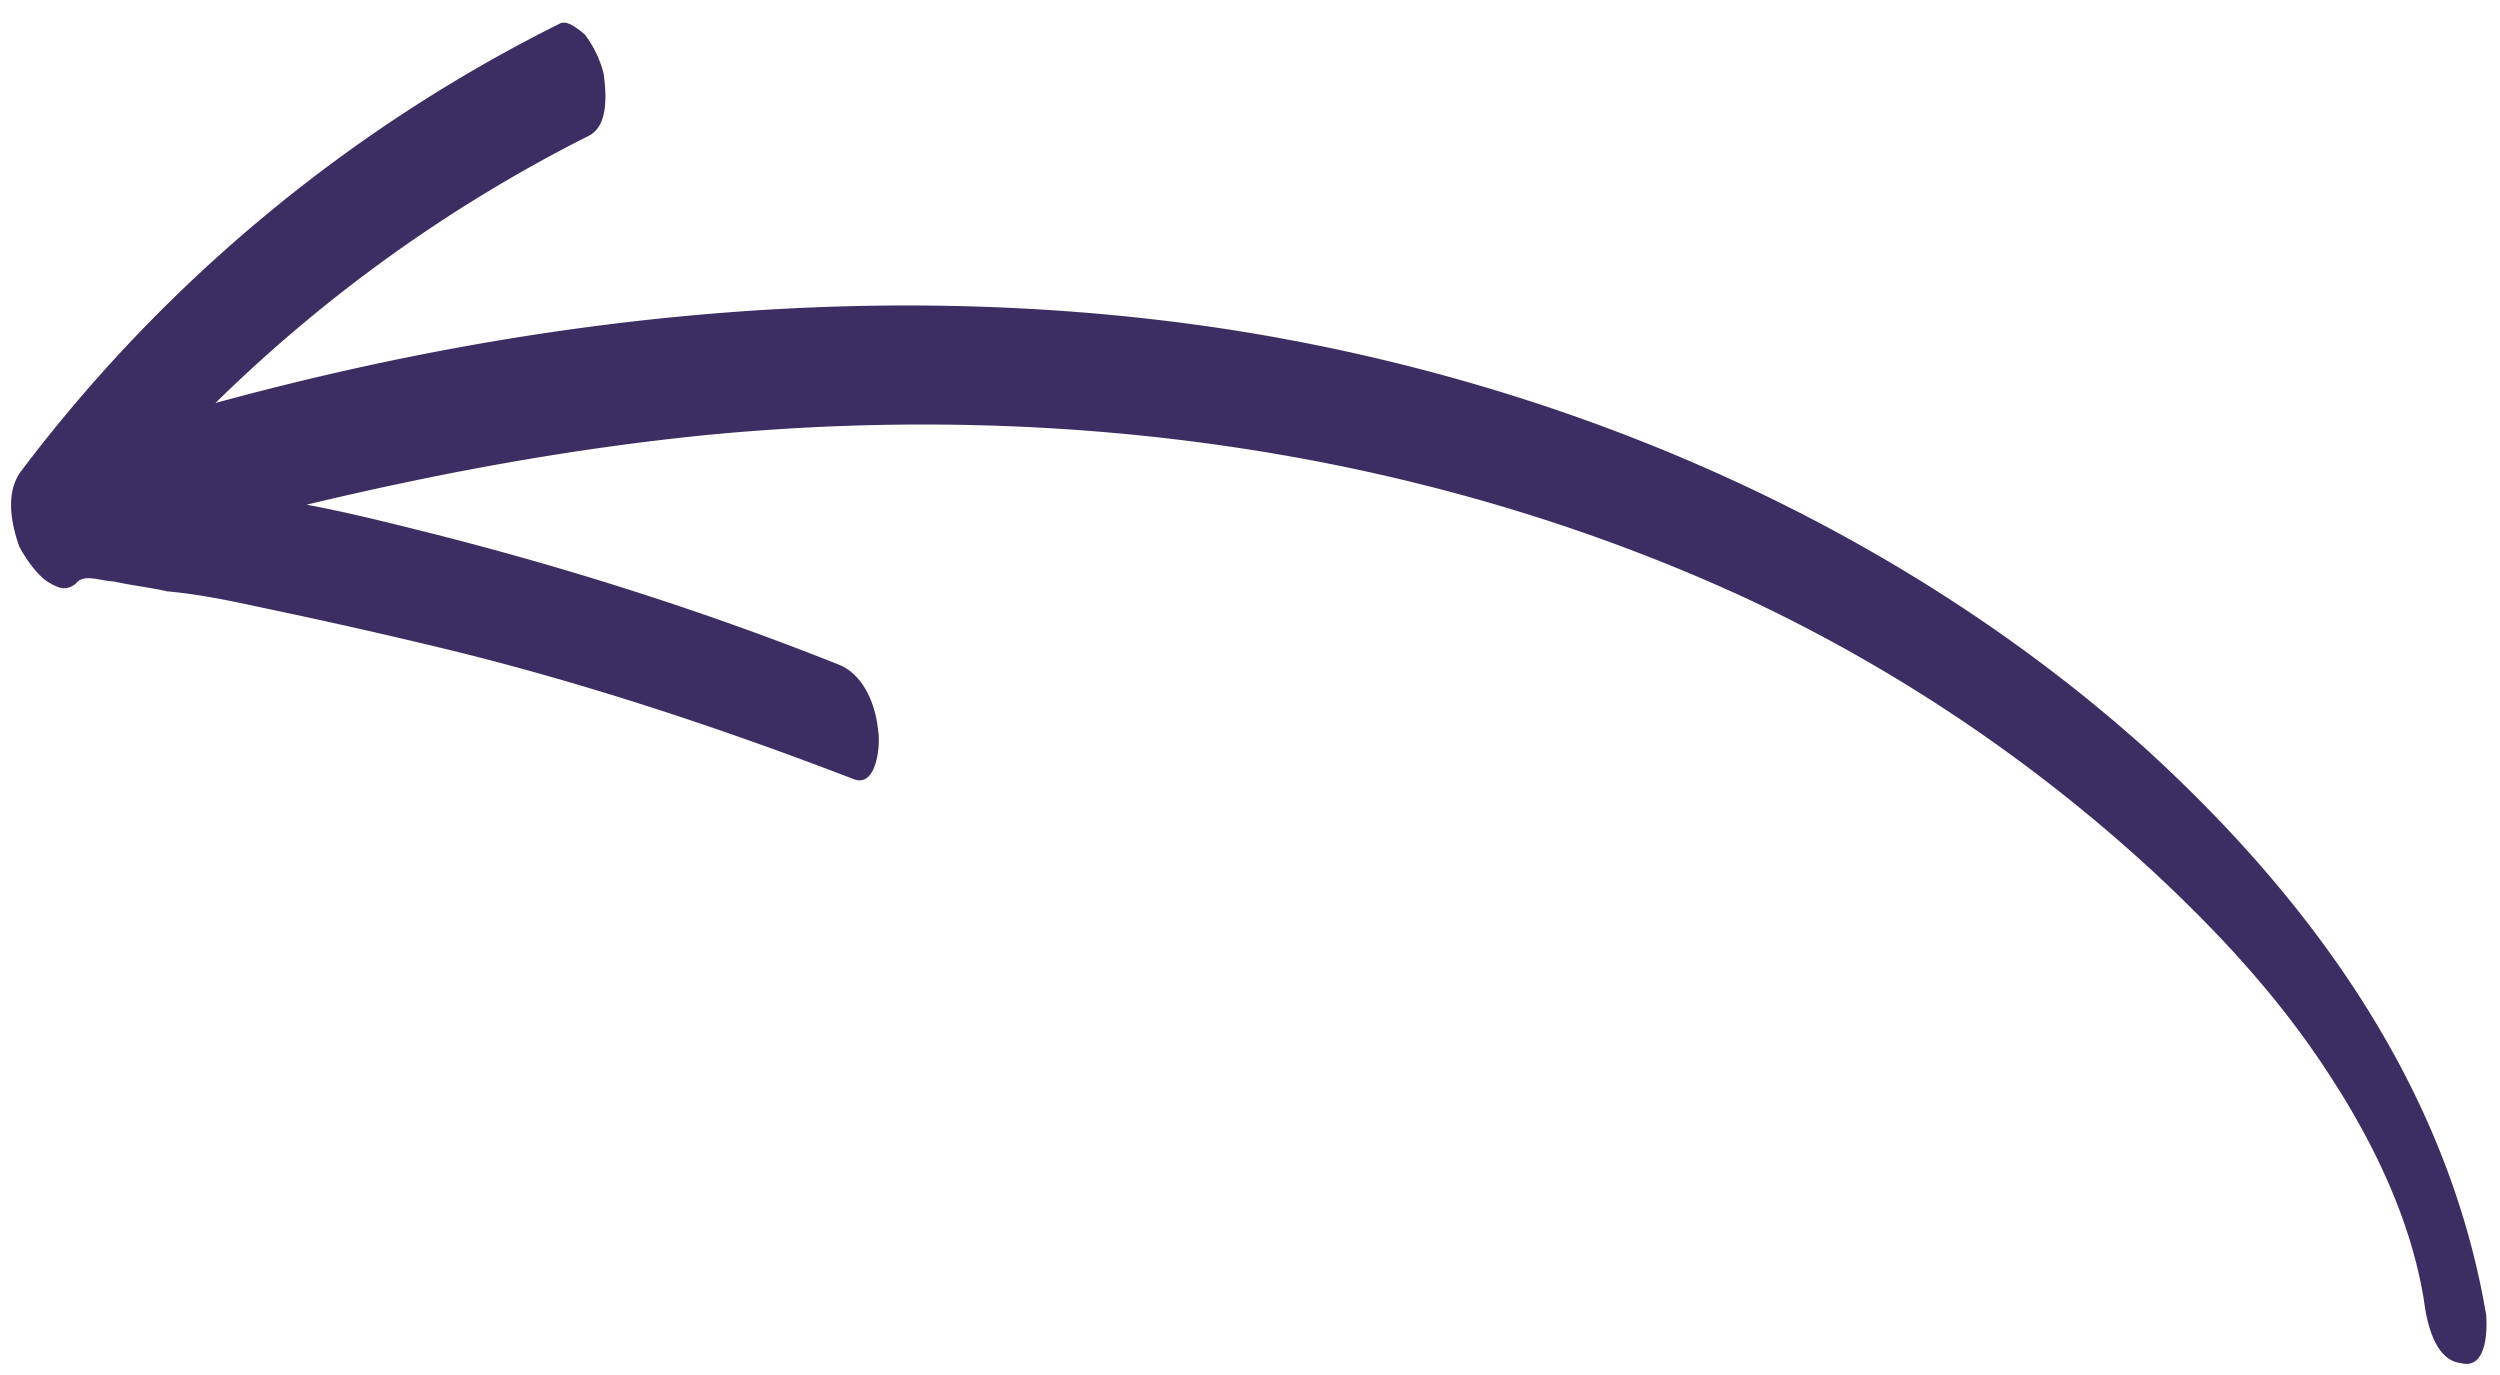 <svg width="60" height="33" fill="none" xmlns="http://www.w3.org/2000/svg"><path d="M58.173 31.199c-.316-1.945-1.227-3.836-2.36-5.542-1.162-1.77-2.61-3.324-4.153-4.755a38.505 38.505 0 00-9.853-6.59c-7.77-3.557-16.39-4.686-24.85-3.872-3.26.328-6.397.907-9.6 1.673.937.17 1.997.437 3.057.703 3.273.83 6.574 1.88 9.747 3.147.59.26.861.983.915 1.578.059.283-.02 1.408-.611 1.149-3.05-1.172-6.194-2.22-9.374-3.017a139.96 139.96 0 00-4.709-1.07c-.78-.169-1.56-.337-2.372-.411-.437-.1-.843-.138-1.28-.238-.312-.005-.716-.199-.907.049-.222.184-.409.12-.626-.01-.31-.16-.647-.697-.738-.886-.21-.598-.325-1.32.058-1.814A36.718 36.718 0 0113.442.563c.189-.09.466.164.59.26.215.284.367.6.456.945.056.439.138 1.253-.367 1.496a35.677 35.677 0 00-8.95 6.408c7.824-2.138 16.034-2.987 24.058-1.804 8.118 1.214 16.11 4.586 22.255 10.09 4.014 3.658 7.264 8.149 8.185 13.607.026.376.012 1.314-.611 1.149-.656-.073-.83-1.076-.885-1.515z" fill="#3C2E63"/></svg>